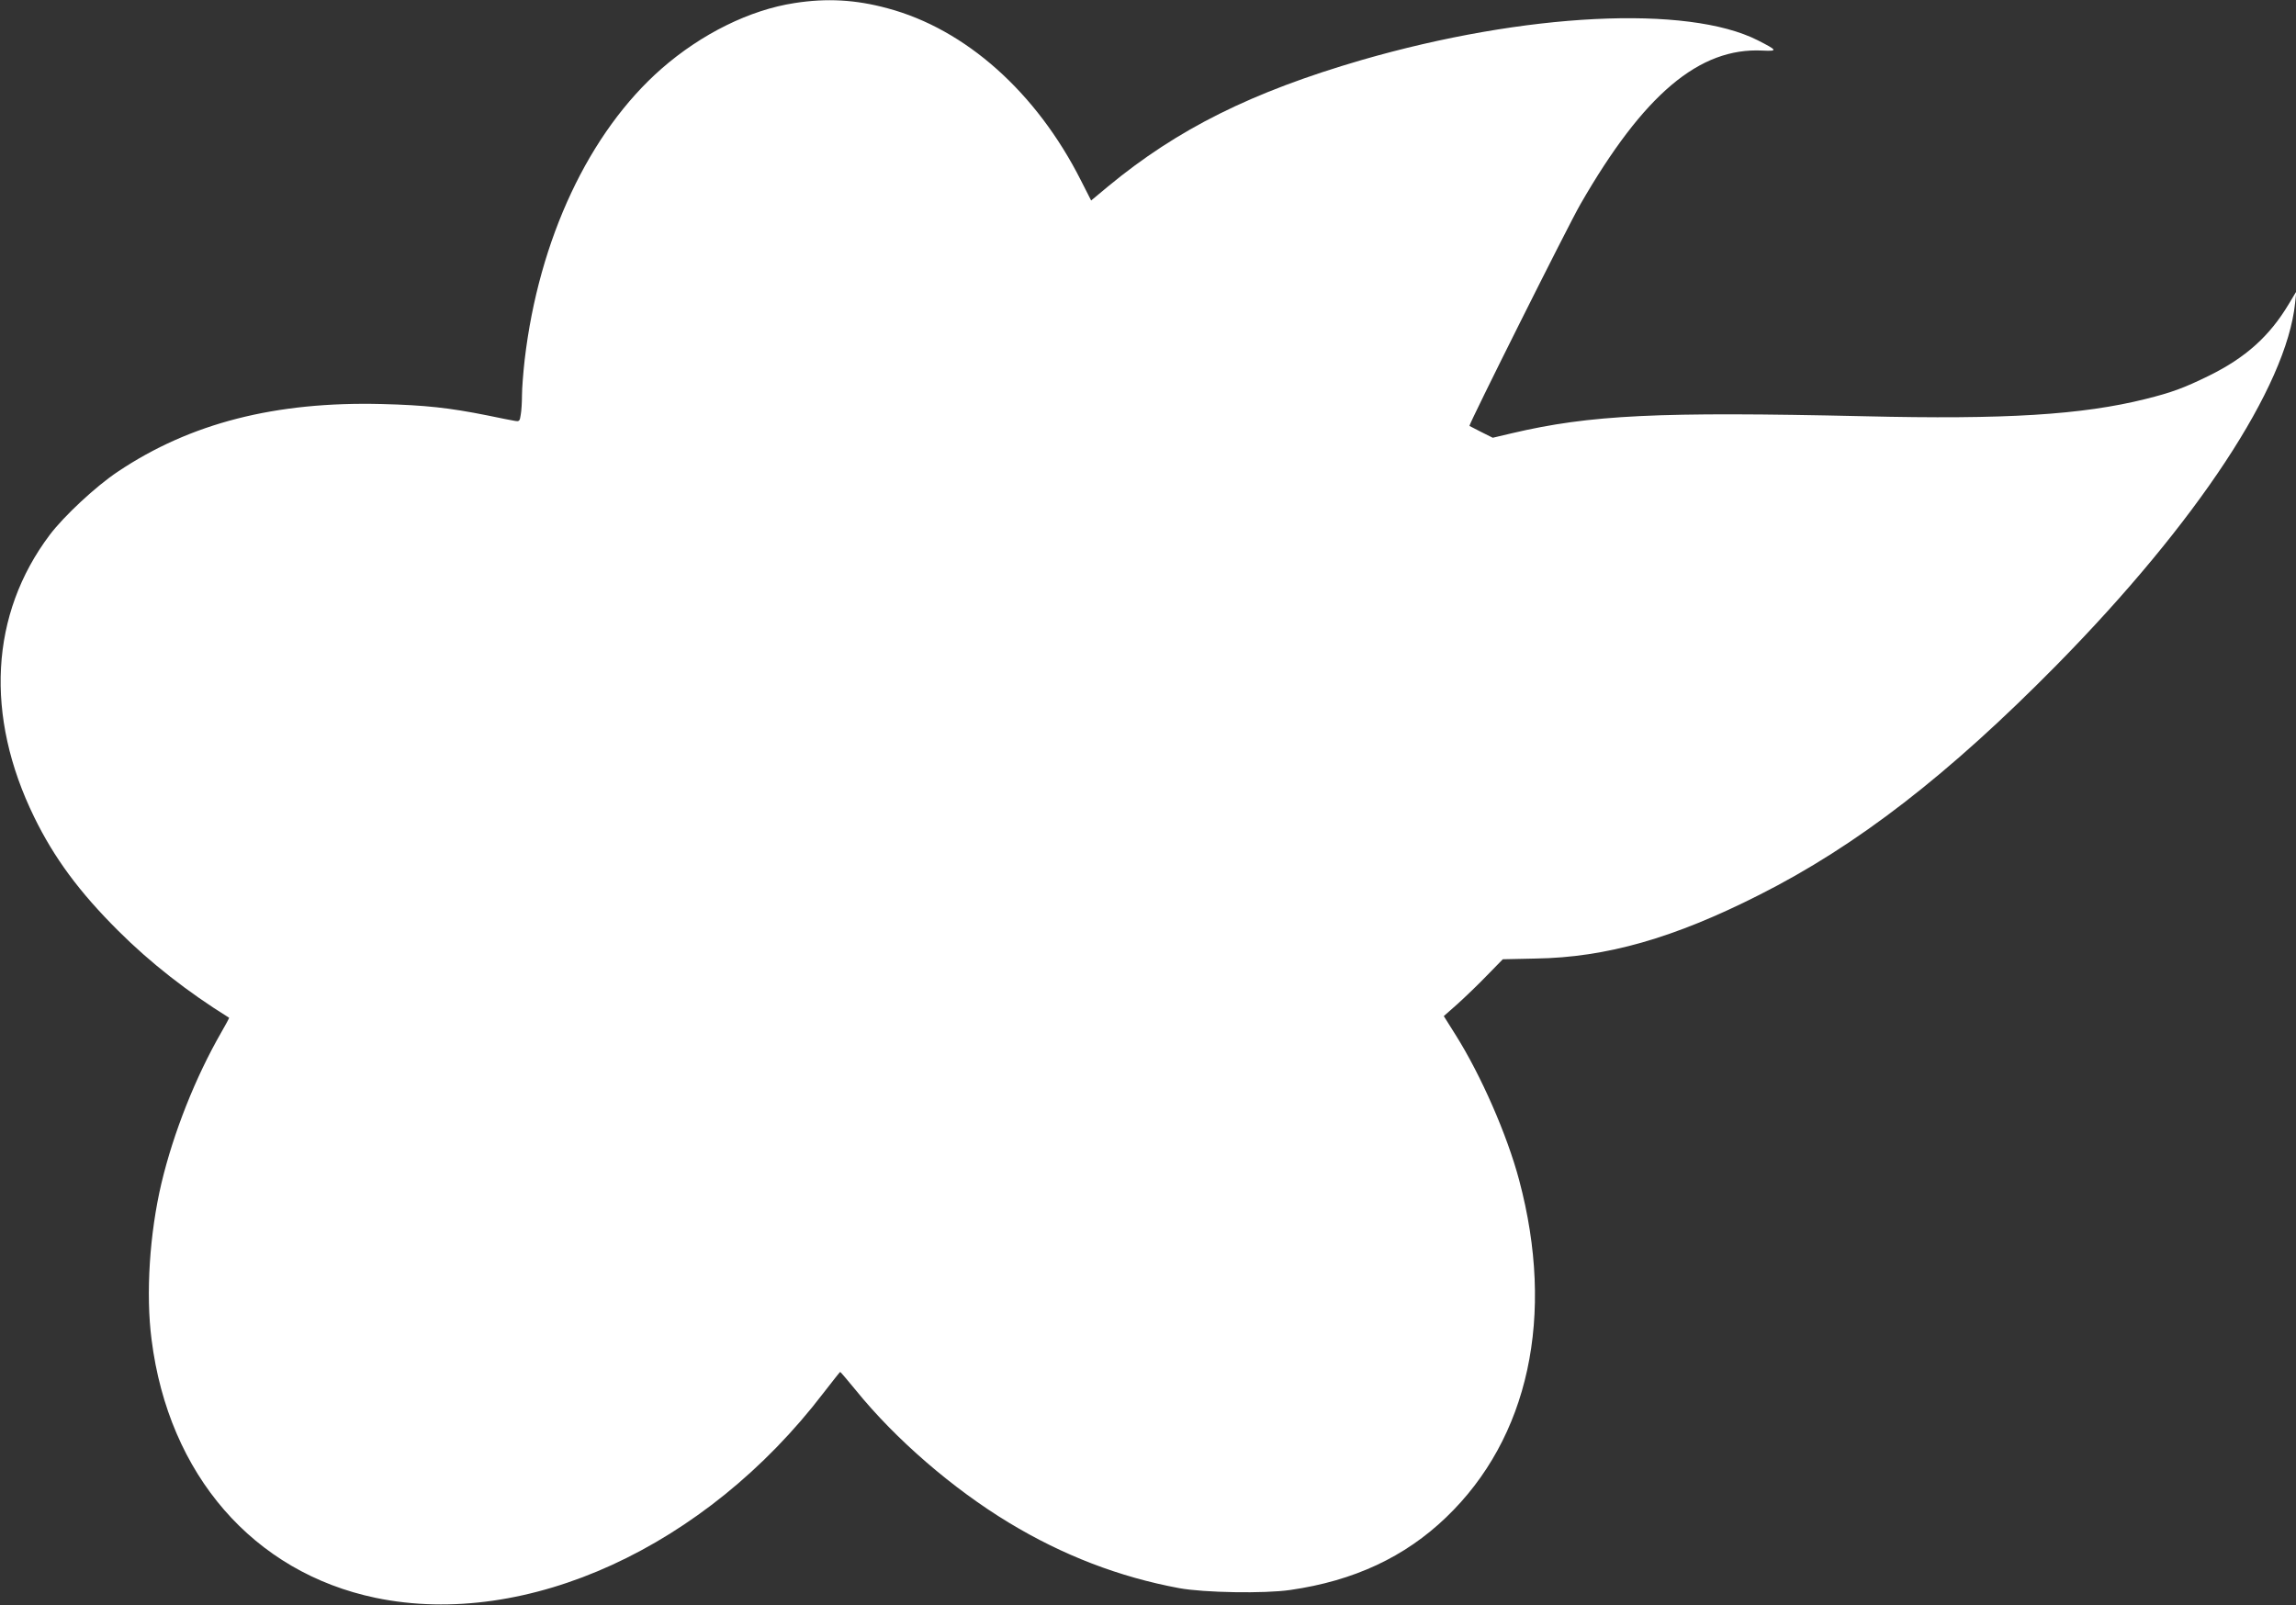 <?xml version="1.0" standalone="no"?>
<!DOCTYPE svg PUBLIC "-//W3C//DTD SVG 20010904//EN"
 "http://www.w3.org/TR/2001/REC-SVG-20010904/DTD/svg10.dtd">
<svg version="1.0" xmlns="http://www.w3.org/2000/svg"
 width="1280pt" height="895pt" viewBox="0 0 1280 895"
 preserveAspectRatio="xMidYMid meet">
<rect x="0" y="0" width="1280" height="895" fill="#333333" stroke="none"/>
<g transform="translate(0,895) scale(0.1,-0.1)"
fill="#ffffff" stroke="none">
<path d="M4430 8933 c-249 -38 -519 -171 -742 -366 -404 -354 -684 -951 -763
-1623 -8 -71 -15 -160 -15 -199 0 -38 -3 -87 -7 -108 -5 -35 -8 -38 -32 -34
-14 2 -84 16 -156 31 -210 42 -346 57 -586 63 -592 15 -1068 -106 -1472 -377
-122 -81 -301 -248 -380 -353 -332 -441 -363 -1008 -86 -1574 111 -227 251
-417 468 -633 178 -178 388 -342 618 -485 2 -1 -18 -37 -43 -81 -144 -250
-267 -560 -334 -842 -66 -279 -88 -617 -55 -872 95 -754 568 -1298 1250 -1440
841 -174 1839 283 2496 1143 50 64 91 117 93 117 2 0 41 -46 87 -102 222 -274
540 -549 854 -739 301 -182 615 -303 950 -365 137 -25 474 -31 618 -10 355 51
639 184 869 405 461 442 609 1124 407 1881 -67 252 -213 585 -354 809 l-66
105 78 69 c43 39 117 110 164 159 l87 89 183 4 c394 6 771 114 1247 355 545
275 1054 669 1658 1282 782 795 1281 1552 1329 2018 l7 65 -42 -70 c-107 -179
-240 -299 -445 -400 -141 -69 -206 -93 -354 -130 -353 -88 -780 -115 -1569
-96 -1148 26 -1526 8 -1964 -95 l-106 -25 -64 32 c-34 17 -64 33 -66 34 -6 5
550 1117 618 1235 353 614 664 876 1016 858 86 -4 84 1 -26 57 -392 199 -1297
154 -2210 -110 -611 -178 -1025 -384 -1412 -704 l-95 -79 -57 112 c-248 491
-643 844 -1079 960 -177 48 -338 57 -517 29z"/>
</g>
</svg>
